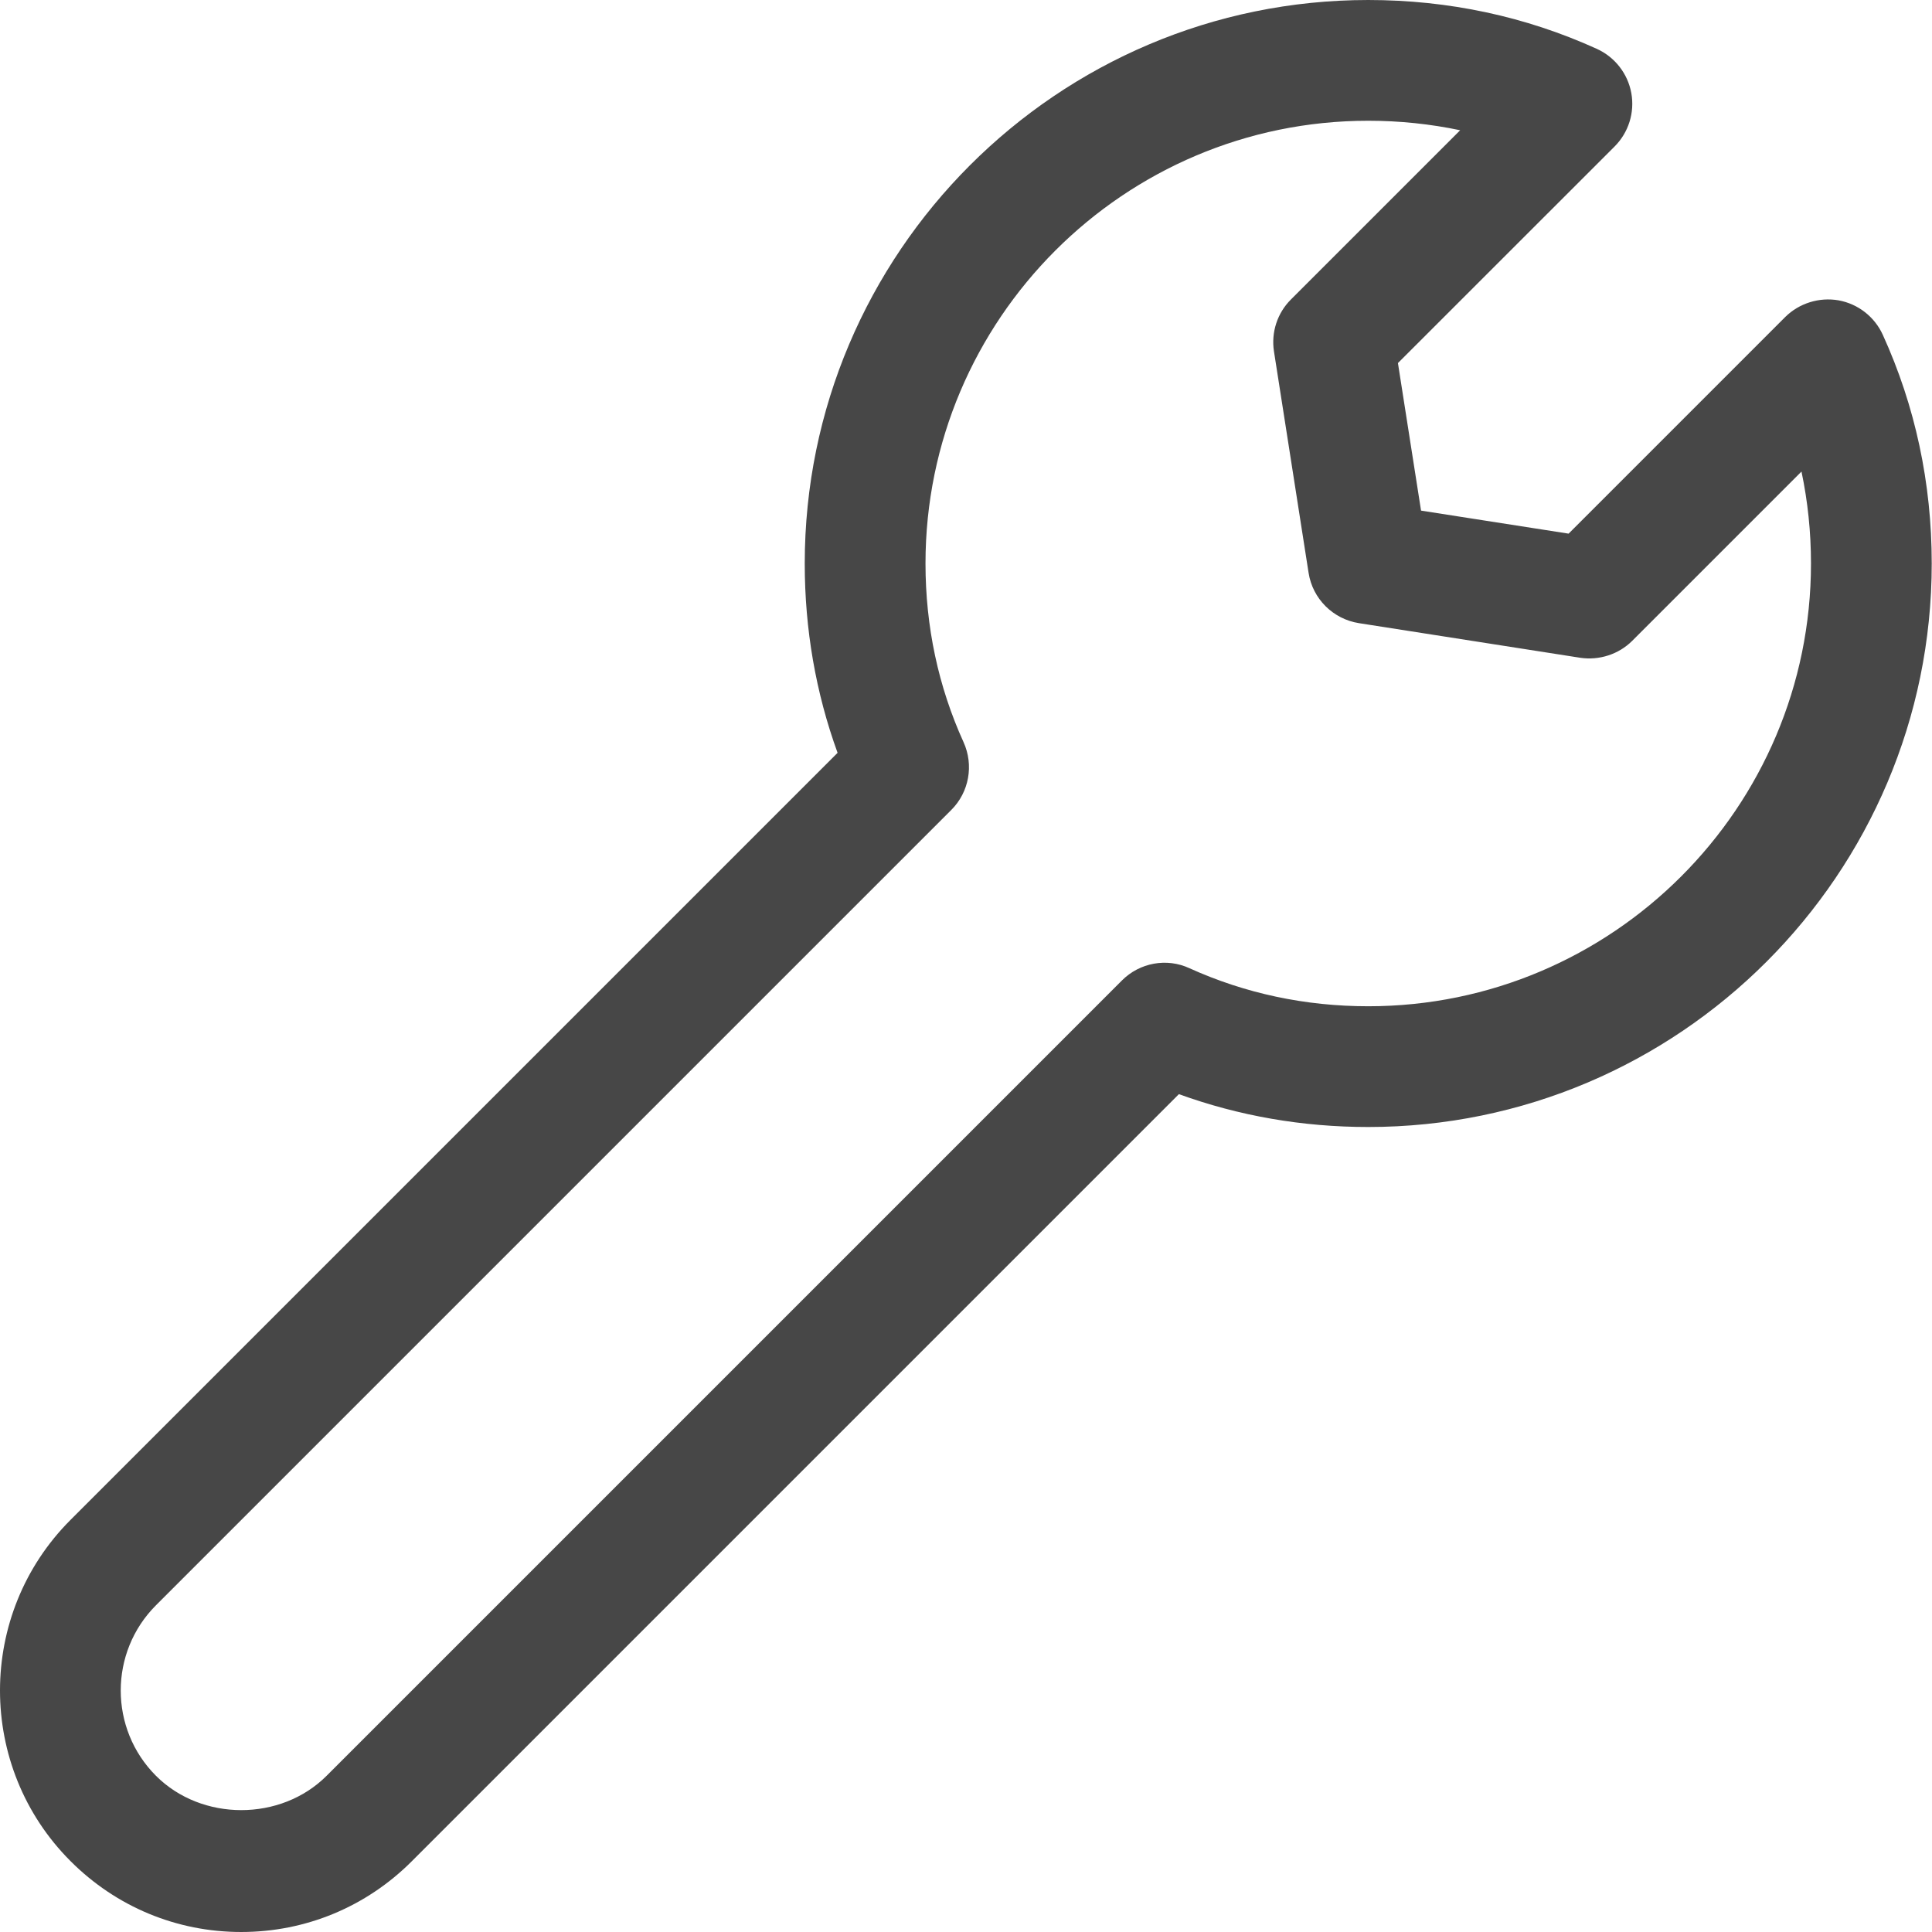 <?xml version="1.0"?>
<svg xmlns="http://www.w3.org/2000/svg" height="512px" viewBox="0 0 512 512" width="512px"><g><path d="m63.93 512c-17.066 0-33.129-6.656-45.227-18.773-24.938-24.938-24.938-65.516 0-90.453l203.266-203.266c-5.781-15.914-8.703-32.746-8.703-50.176 0-82.324 66.984-149.332 149.332-149.332 21.27 0 41.664 4.352 60.586 12.949 4.777 2.176 8.191 6.551 9.133 11.711.938 5.164-.727 10.453-4.438 14.168l-57.41 57.387 6.125 39.102 39.102 6.102 57.387-57.387c3.711-3.691 9.047-5.332 14.164-4.438 5.164.941 9.539 4.352 11.715 9.133 8.617 18.922 12.969 39.316 12.969 60.605 0 82.328-66.984 149.336-149.332 149.336-17.41 0-34.242-2.926-50.176-8.707l-203.266 203.266c-12.094 12.117-28.16 18.773-45.227 18.773zm298.668-480c-64.703 0-117.332 52.629-117.332 117.332 0 16.684 3.391 32.621 10.09 47.359 2.75 6.082 1.473 13.23-3.242 17.941l-210.773 210.773c-12.461 12.461-12.461 32.75 0 45.207 12.117 12.117 33.086 12.117 45.203 0l210.773-210.773c4.695-4.715 11.863-6.059 17.922-3.242 14.742 6.676 30.676 10.07 47.359 10.07 64.703 0 117.332-52.629 117.332-117.336 0-8.34-.852-16.445-2.516-24.363l-44.844 44.844c-3.605 3.605-8.789 5.25-13.781 4.504l-58.668-9.176c-6.867-1.086-12.266-6.465-13.332-13.332l-9.172-58.668c-.789-5.055.875-10.176 4.5-13.781l44.844-44.844c-7.914-1.664-16.043-2.516-24.363-2.516zm0 0" data-original="#000000" class="active-path" data-old_color="#000000" fill="#474747"/></g> </svg>
